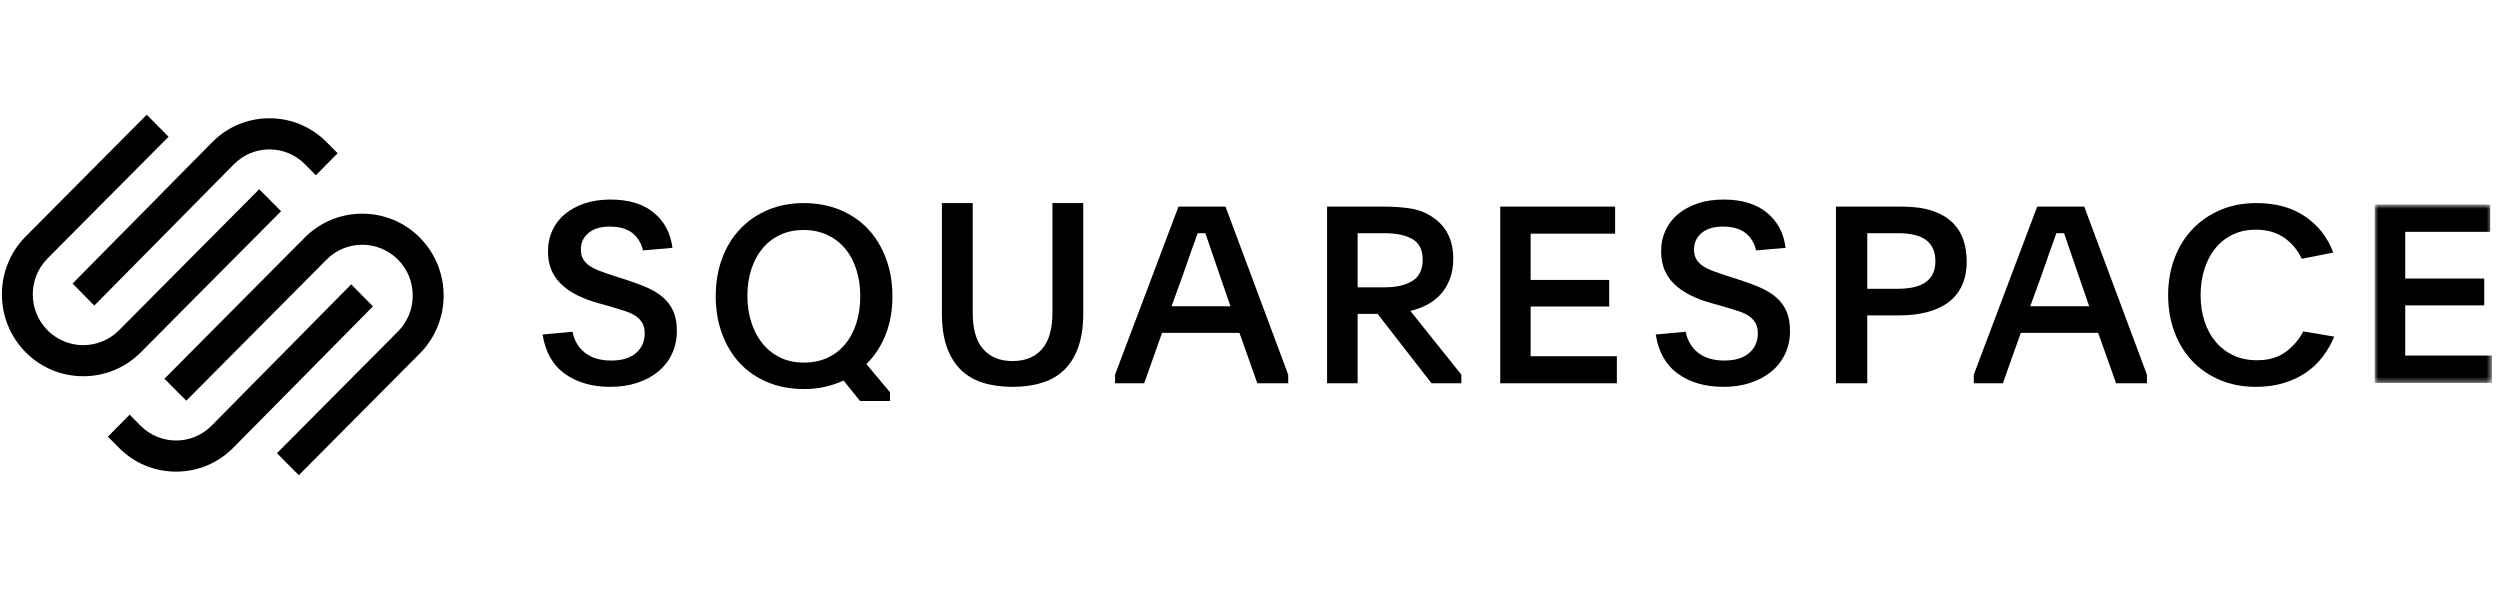 <?xml version="1.0" encoding="UTF-8"?>
<svg xmlns="http://www.w3.org/2000/svg" width="461" height="109" viewBox="0 0 461 109" fill="none">
  <g clip-path="url(#clip0_2609_11578)">
    <path fill-rule="evenodd" clip-rule="evenodd" d="M17.392 56.345L43.13 30.292C44.879 28.522 47.206 27.549 49.686 27.549C52.164 27.549 54.491 28.521 56.238 30.291L58.243 32.321L62.255 28.26L60.249 26.231C57.432 23.379 53.681 21.809 49.684 21.809C45.689 21.809 41.937 23.38 39.12 26.233L13.382 52.285L17.392 56.345Z" fill="black"></path>
    <path fill-rule="evenodd" clip-rule="evenodd" d="M51.829 38.946L47.798 34.891L21.94 60.906C18.308 64.559 12.4 64.56 8.769 60.907C5.138 57.254 5.138 51.309 8.769 47.656L31.083 25.21L27.053 21.156L4.74 43.603C-1.114 49.491 -1.114 59.074 4.74 64.961C7.57 67.808 11.339 69.377 15.353 69.377C19.368 69.377 23.139 67.808 25.969 64.96L51.829 38.946Z" fill="black"></path>
    <path fill-rule="evenodd" clip-rule="evenodd" d="M77.414 43.818C74.584 40.971 70.815 39.402 66.799 39.402C62.785 39.403 59.014 40.971 56.183 43.82L30.325 69.834L34.354 73.889L60.214 47.873C63.846 44.22 69.754 44.221 73.384 47.873C75.14 49.639 76.107 51.991 76.107 54.497C76.107 57.004 75.14 59.356 73.384 61.123L51.071 83.57L55.102 87.624L77.414 65.177C83.268 59.289 83.268 49.706 77.414 43.818Z" fill="black"></path>
    <path fill-rule="evenodd" clip-rule="evenodd" d="M64.761 52.434L39.023 78.487C35.408 82.144 29.528 82.146 25.915 78.488L23.91 76.458L19.898 80.519L21.904 82.548C24.721 85.4 28.472 86.97 32.47 86.97C36.465 86.969 40.216 85.399 43.034 82.546L68.771 56.494L64.761 52.434Z" fill="black"></path>
    <path fill-rule="evenodd" clip-rule="evenodd" d="M105.572 61.175C105.904 62.837 106.683 64.139 107.905 65.077C109.126 66.016 110.733 66.485 112.726 66.485C114.687 66.485 116.203 66.024 117.275 65.1C118.346 64.177 118.882 62.961 118.882 61.452C118.882 60.714 118.738 60.09 118.452 59.582C118.165 59.074 117.765 58.644 117.253 58.289C116.738 57.937 116.105 57.635 115.351 57.39C114.597 57.143 113.751 56.882 112.815 56.605L110.372 55.912C108.923 55.512 107.625 55.028 106.478 54.457C105.331 53.888 104.35 53.218 103.536 52.449C102.721 51.68 102.102 50.795 101.68 49.794C101.257 48.794 101.046 47.631 101.046 46.308C101.046 44.923 101.318 43.646 101.861 42.475C102.404 41.307 103.174 40.305 104.17 39.474C105.166 38.644 106.372 37.989 107.792 37.511C109.209 37.036 110.808 36.797 112.589 36.797C115.939 36.797 118.594 37.604 120.557 39.22C122.518 40.837 123.665 42.999 123.998 45.708L118.565 46.169C118.232 44.784 117.569 43.707 116.573 42.938C115.577 42.168 114.189 41.783 112.409 41.783C110.749 41.783 109.451 42.176 108.516 42.961C107.579 43.746 107.111 44.755 107.111 45.985C107.111 46.693 107.248 47.285 107.52 47.762C107.792 48.24 108.183 48.655 108.696 49.009C109.209 49.363 109.836 49.678 110.574 49.955C111.314 50.232 112.151 50.526 113.087 50.833L115.397 51.572C116.844 52.033 118.15 52.518 119.311 53.026C120.473 53.534 121.462 54.142 122.276 54.85C123.092 55.558 123.718 56.404 124.155 57.39C124.593 58.375 124.812 59.591 124.812 61.037C124.812 62.577 124.51 63.985 123.907 65.262C123.303 66.54 122.459 67.625 121.372 68.517C120.285 69.41 118.996 70.103 117.501 70.594C116.007 71.086 114.355 71.334 112.544 71.334C109.194 71.334 106.402 70.534 104.17 68.933C101.936 67.332 100.563 64.916 100.05 61.683L105.572 61.175Z" fill="black"></path>
    <path fill-rule="evenodd" clip-rule="evenodd" d="M148.181 42.413C146.552 42.413 145.096 42.719 143.814 43.33C142.531 43.942 141.445 44.791 140.557 45.876C139.666 46.962 138.986 48.247 138.519 49.729C138.052 51.213 137.818 52.826 137.818 54.569C137.818 56.313 138.059 57.933 138.542 59.432C139.024 60.931 139.711 62.23 140.601 63.332C141.49 64.432 142.577 65.296 143.86 65.924C145.141 66.55 146.597 66.863 148.226 66.863C149.856 66.863 151.311 66.565 152.594 65.969C153.875 65.373 154.961 64.539 155.851 63.468C156.741 62.398 157.428 61.106 157.91 59.593C158.392 58.079 158.634 56.419 158.634 54.615C158.634 52.841 158.392 51.205 157.91 49.707C157.428 48.209 156.741 46.924 155.851 45.854C154.961 44.784 153.867 43.942 152.57 43.33C151.273 42.719 149.81 42.413 148.181 42.413ZM148.226 37.449C150.67 37.449 152.903 37.87 154.924 38.713C156.945 39.556 158.664 40.735 160.083 42.251C161.5 43.769 162.6 45.584 163.386 47.698C164.17 49.812 164.562 52.125 164.562 54.638C164.562 57.243 164.148 59.594 163.319 61.693C162.487 63.792 161.305 65.607 159.766 67.139L164.11 72.332V73.941H158.589L155.557 70.173C154.501 70.663 153.369 71.045 152.163 71.321C150.956 71.597 149.659 71.735 148.272 71.735C145.767 71.735 143.512 71.313 141.507 70.471C139.5 69.629 137.795 68.449 136.392 66.932C134.989 65.415 133.903 63.609 133.135 61.508C132.365 59.41 131.98 57.12 131.98 54.638C131.98 52.125 132.365 49.821 133.135 47.72C133.903 45.623 134.997 43.815 136.415 42.298C137.832 40.781 139.544 39.594 141.551 38.735C143.558 37.879 145.783 37.449 148.226 37.449Z" fill="black"></path>
    <path fill-rule="evenodd" clip-rule="evenodd" d="M186.718 66.579C189.033 66.579 190.837 65.849 192.13 64.387C193.422 62.925 194.069 60.686 194.069 57.669V37.449H199.751V57.808C199.751 60.209 199.45 62.262 198.849 63.971C198.246 65.679 197.391 67.08 196.278 68.173C195.166 69.266 193.798 70.066 192.175 70.573C190.552 71.081 188.733 71.334 186.718 71.334C184.673 71.334 182.847 71.081 181.24 70.573C179.63 70.066 178.27 69.266 177.158 68.173C176.046 67.08 175.189 65.679 174.587 63.971C173.985 62.262 173.686 60.209 173.686 57.808V37.449H179.368V57.669C179.368 60.686 180.014 62.925 181.307 64.387C182.6 65.849 184.403 66.579 186.718 66.579Z" fill="black"></path>
    <path fill-rule="evenodd" clip-rule="evenodd" d="M216.03 56.476H226.903L225.113 51.303C224.409 49.277 223.844 47.627 223.416 46.357C222.987 45.087 222.605 43.967 222.269 42.999H220.847C220.663 43.513 220.479 44.028 220.296 44.542C220.113 45.056 219.906 45.632 219.677 46.266C219.447 46.901 219.196 47.627 218.92 48.445C218.645 49.26 218.308 50.214 217.911 51.303L216.03 56.476ZM205.615 69.091L217.315 38.098H225.986L237.545 69.091V70.68H231.857L228.554 61.377H214.286L210.984 70.68H205.615V69.091Z" fill="black"></path>
    <path fill-rule="evenodd" clip-rule="evenodd" d="M250.348 52.982H255.3C257.482 52.982 259.2 52.584 260.457 51.791C261.714 50.996 262.344 49.7 262.344 47.899C262.344 46.071 261.707 44.797 260.434 44.077C259.163 43.359 257.452 42.998 255.3 42.998H250.348V52.982ZM269.476 70.68H263.978L254.028 57.883H250.348V70.68H244.714V38.098H255.3C256.965 38.098 258.549 38.211 260.048 38.438C261.547 38.664 262.903 39.187 264.115 40.003C266.689 41.696 267.978 44.253 267.978 47.67C267.978 49.153 267.758 50.446 267.317 51.55C266.878 52.654 266.295 53.591 265.569 54.362C264.841 55.134 264.001 55.761 263.048 56.244C262.093 56.729 261.101 57.092 260.071 57.333L269.476 69.091V70.68Z" fill="black"></path>
    <path fill-rule="evenodd" clip-rule="evenodd" d="M276.644 38.098H297.828V43.089H282.247V51.62H296.735V56.521H282.247V65.688H298.148V70.68H276.644V38.098Z" fill="black"></path>
    <path fill-rule="evenodd" clip-rule="evenodd" d="M310.839 61.175C311.17 62.837 311.948 64.139 313.17 65.077C314.392 66.016 315.999 66.485 317.991 66.485C319.952 66.485 321.468 66.024 322.54 65.1C323.611 64.177 324.147 62.961 324.147 61.452C324.147 60.714 324.004 60.09 323.717 59.582C323.431 59.074 323.03 58.644 322.518 58.289C322.004 57.937 321.37 57.635 320.617 57.39C319.862 57.143 319.016 56.882 318.081 56.605L315.637 55.912C314.189 55.512 312.89 55.028 311.744 54.457C310.596 53.888 309.616 53.218 308.802 52.449C307.987 51.68 307.368 50.795 306.945 49.794C306.523 48.794 306.311 47.631 306.311 46.308C306.311 44.923 306.583 43.646 307.127 42.475C307.669 41.307 308.439 40.305 309.435 39.474C310.431 38.644 311.638 37.989 313.057 37.511C314.474 37.036 316.074 36.797 317.854 36.797C321.204 36.797 323.859 37.604 325.822 39.22C327.783 40.837 328.93 42.999 329.262 45.708L323.83 46.169C323.498 44.784 322.834 43.707 321.839 42.938C320.843 42.168 319.454 41.783 317.674 41.783C316.014 41.783 314.716 42.176 313.781 42.961C312.845 43.746 312.377 44.755 312.377 45.985C312.377 46.693 312.513 47.285 312.785 47.762C313.057 48.24 313.448 48.655 313.962 49.009C314.474 49.363 315.101 49.678 315.841 49.955C316.58 50.232 317.417 50.526 318.352 50.833L320.662 51.572C322.11 52.033 323.415 52.518 324.577 53.026C325.738 53.534 326.728 54.142 327.541 54.85C328.357 55.558 328.983 56.404 329.421 57.39C329.858 58.375 330.078 59.591 330.078 61.037C330.078 62.577 329.776 63.985 329.172 65.262C328.567 66.54 327.724 67.625 326.636 68.517C325.55 69.41 324.261 70.103 322.767 70.594C321.272 71.086 319.62 71.334 317.81 71.334C314.461 71.334 311.668 70.534 309.435 68.933C307.202 67.332 305.829 64.916 305.315 61.683L310.839 61.175Z" fill="black"></path>
    <path fill-rule="evenodd" clip-rule="evenodd" d="M344.323 53.254H349.866C350.882 53.254 351.814 53.172 352.661 53.006C353.507 52.842 354.247 52.565 354.878 52.174C355.509 51.785 356.002 51.26 356.356 50.6C356.71 49.941 356.887 49.13 356.887 48.17C356.887 47.181 356.71 46.35 356.356 45.675C356.002 45.001 355.516 44.468 354.901 44.078C354.285 43.688 353.553 43.411 352.707 43.246C351.86 43.081 350.944 42.998 349.959 42.998H344.323V53.254ZM338.55 38.098H350.652C352.899 38.098 354.785 38.355 356.31 38.869C357.834 39.383 359.065 40.094 360.005 41.002C360.943 41.909 361.622 42.975 362.037 44.202C362.452 45.426 362.66 46.75 362.66 48.171C362.66 49.867 362.376 51.34 361.806 52.596C361.237 53.851 360.413 54.887 359.335 55.704C358.257 56.521 356.948 57.133 355.409 57.542C353.869 57.951 352.129 58.155 350.19 58.155H344.323V70.68H338.55V38.098Z" fill="black"></path>
    <path fill-rule="evenodd" clip-rule="evenodd" d="M374.377 56.476H385.25L383.461 51.303C382.756 49.277 382.191 47.627 381.763 46.357C381.335 45.087 380.952 43.967 380.617 42.999H379.194C379.011 43.513 378.827 44.028 378.643 44.542C378.46 45.056 378.253 45.632 378.024 46.266C377.795 46.901 377.543 47.627 377.268 48.445C376.992 49.26 376.656 50.214 376.258 51.303L374.377 56.476ZM363.963 69.091L375.662 38.098H384.332L395.893 69.091V70.68H390.205L386.902 61.377H372.634L369.331 70.68H363.963V69.091Z" fill="black"></path>
    <path fill-rule="evenodd" clip-rule="evenodd" d="M430.431 62.068C429.913 63.34 429.234 64.537 428.397 65.66C427.558 66.783 426.545 67.767 425.357 68.607C424.169 69.447 422.789 70.112 421.219 70.6C419.65 71.089 417.906 71.334 415.985 71.334C413.547 71.334 411.33 70.91 409.335 70.061C407.339 69.215 405.635 68.041 404.224 66.543C402.813 65.043 401.723 63.257 400.955 61.182C400.187 59.109 399.804 56.86 399.804 54.437C399.804 52.015 400.187 49.767 400.955 47.692C401.723 45.618 402.819 43.823 404.246 42.309C405.672 40.796 407.385 39.606 409.381 38.744C411.376 37.88 413.608 37.449 416.077 37.449C419.672 37.449 422.683 38.283 425.105 39.948C427.529 41.612 429.243 43.823 430.248 46.579L424.443 47.714C423.65 46.049 422.545 44.739 421.128 43.785C419.711 42.831 417.997 42.355 415.985 42.355C414.371 42.355 412.93 42.664 411.666 43.282C410.401 43.901 409.335 44.753 408.466 45.84C407.597 46.925 406.934 48.207 406.477 49.686C406.021 51.164 405.792 52.747 405.792 54.437C405.792 56.156 406.028 57.748 406.5 59.211C406.972 60.675 407.658 61.941 408.557 63.013C409.456 64.084 410.546 64.92 411.826 65.523C413.105 66.127 414.569 66.429 416.214 66.429C418.348 66.429 420.107 65.914 421.494 64.884C422.881 63.855 423.955 62.598 424.717 61.114L430.431 62.068Z" fill="black"></path>
    <mask id="mask0_2609_11578" style="mask-type:luminance" maskUnits="userSpaceOnUse" x="437" y="37" width="23" height="34">
      <path d="M437.887 37.711H459.513V70.608H437.887V37.711Z" fill="white"></path>
    </mask>
    <g mask="url(#mask0_2609_11578)">
      <path fill-rule="evenodd" clip-rule="evenodd" d="M437.887 37.711H459.192V42.75H443.523V51.364H458.093V56.312H443.523V65.568H459.513V70.608H437.887V37.711Z" fill="black"></path>
    </g>
  </g>
  <defs>
    <clipPath id="clip0_2609_11578">
      <rect width="460.067" height="108.773" fill="white"></rect>
    </clipPath>
  </defs>
</svg>
